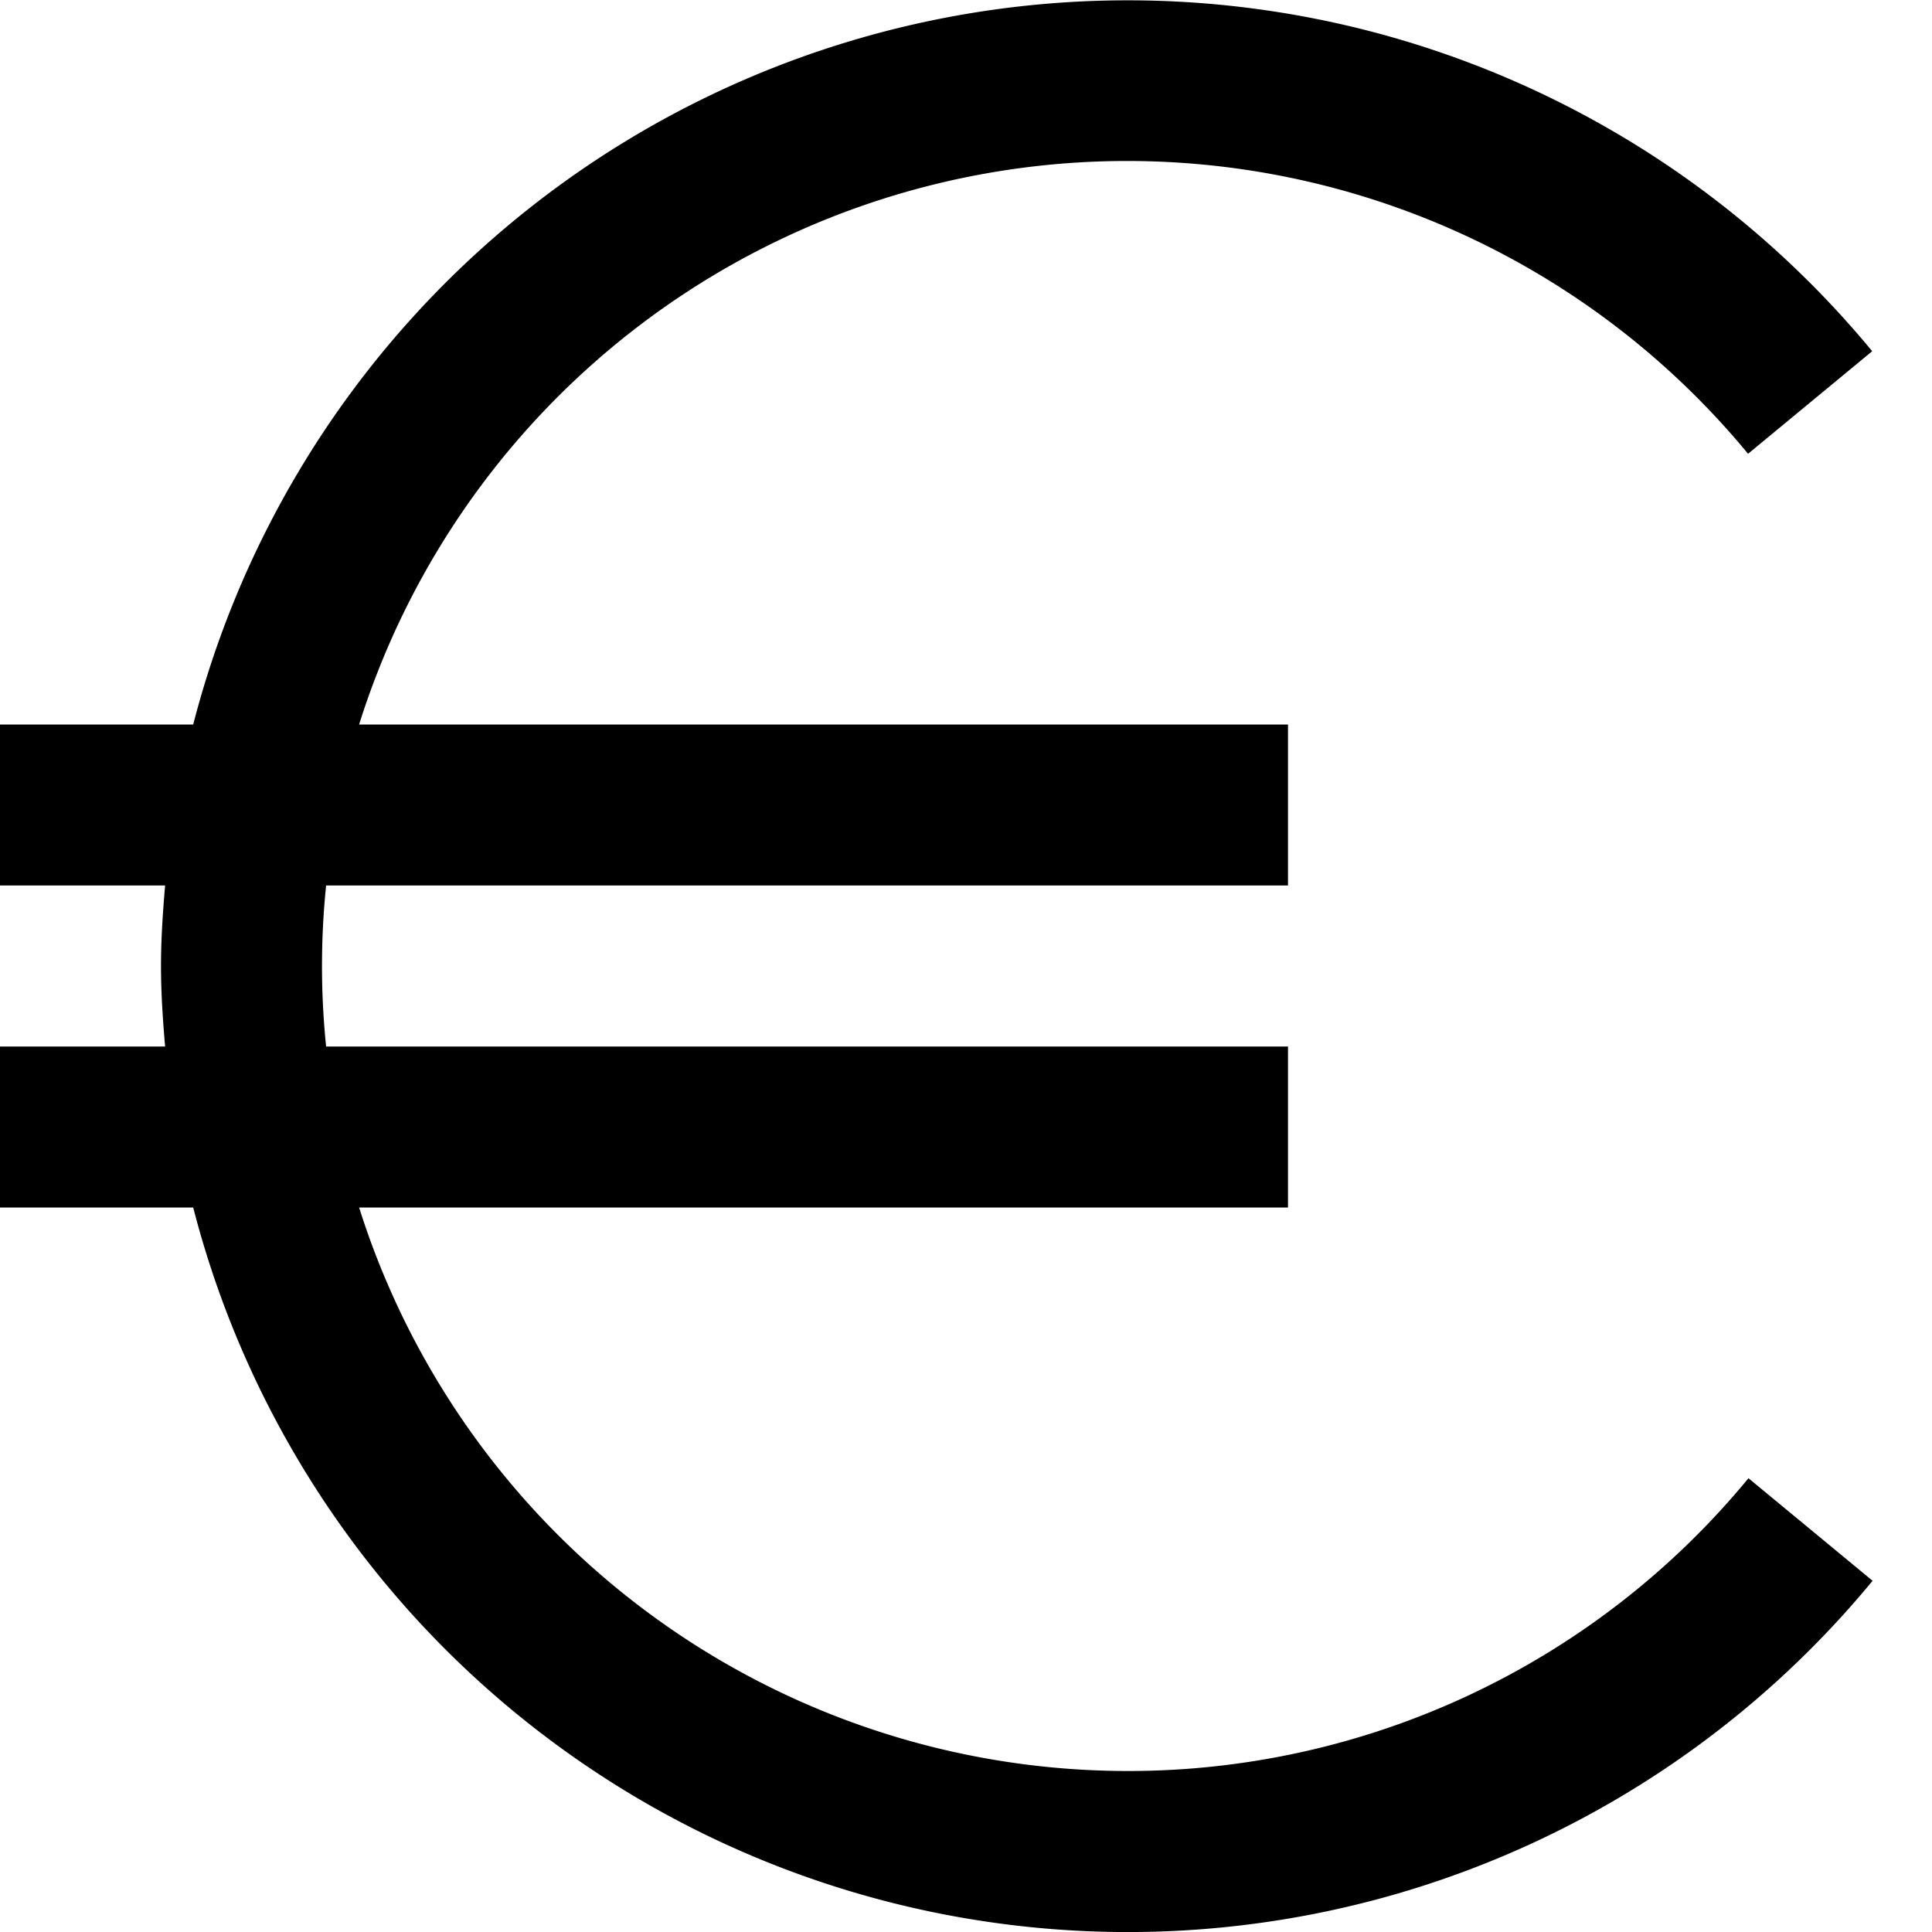 <svg id="Layer_1" height="512" viewBox="0 0 24 24" width="512" xmlns="http://www.w3.org/2000/svg" data-name="Layer 1"><path d="m14 22a10.016 10.016 0 0 1 -9.539-7h11.539v-2h-11.949a9.829 9.829 0 0 1 0-2h11.949v-2h-11.539a10 10 0 0 1 17.254-3.363l1.542-1.274a11.989 11.989 0 0 0 -20.857 4.637h-2.4v2h2.051c-.028.331-.051.662-.051 1s.023.669.051 1h-2.051v2h2.4a11.989 11.989 0 0 0 20.862 4.637l-1.542-1.274a9.977 9.977 0 0 1 -7.72 3.637z"/></svg>